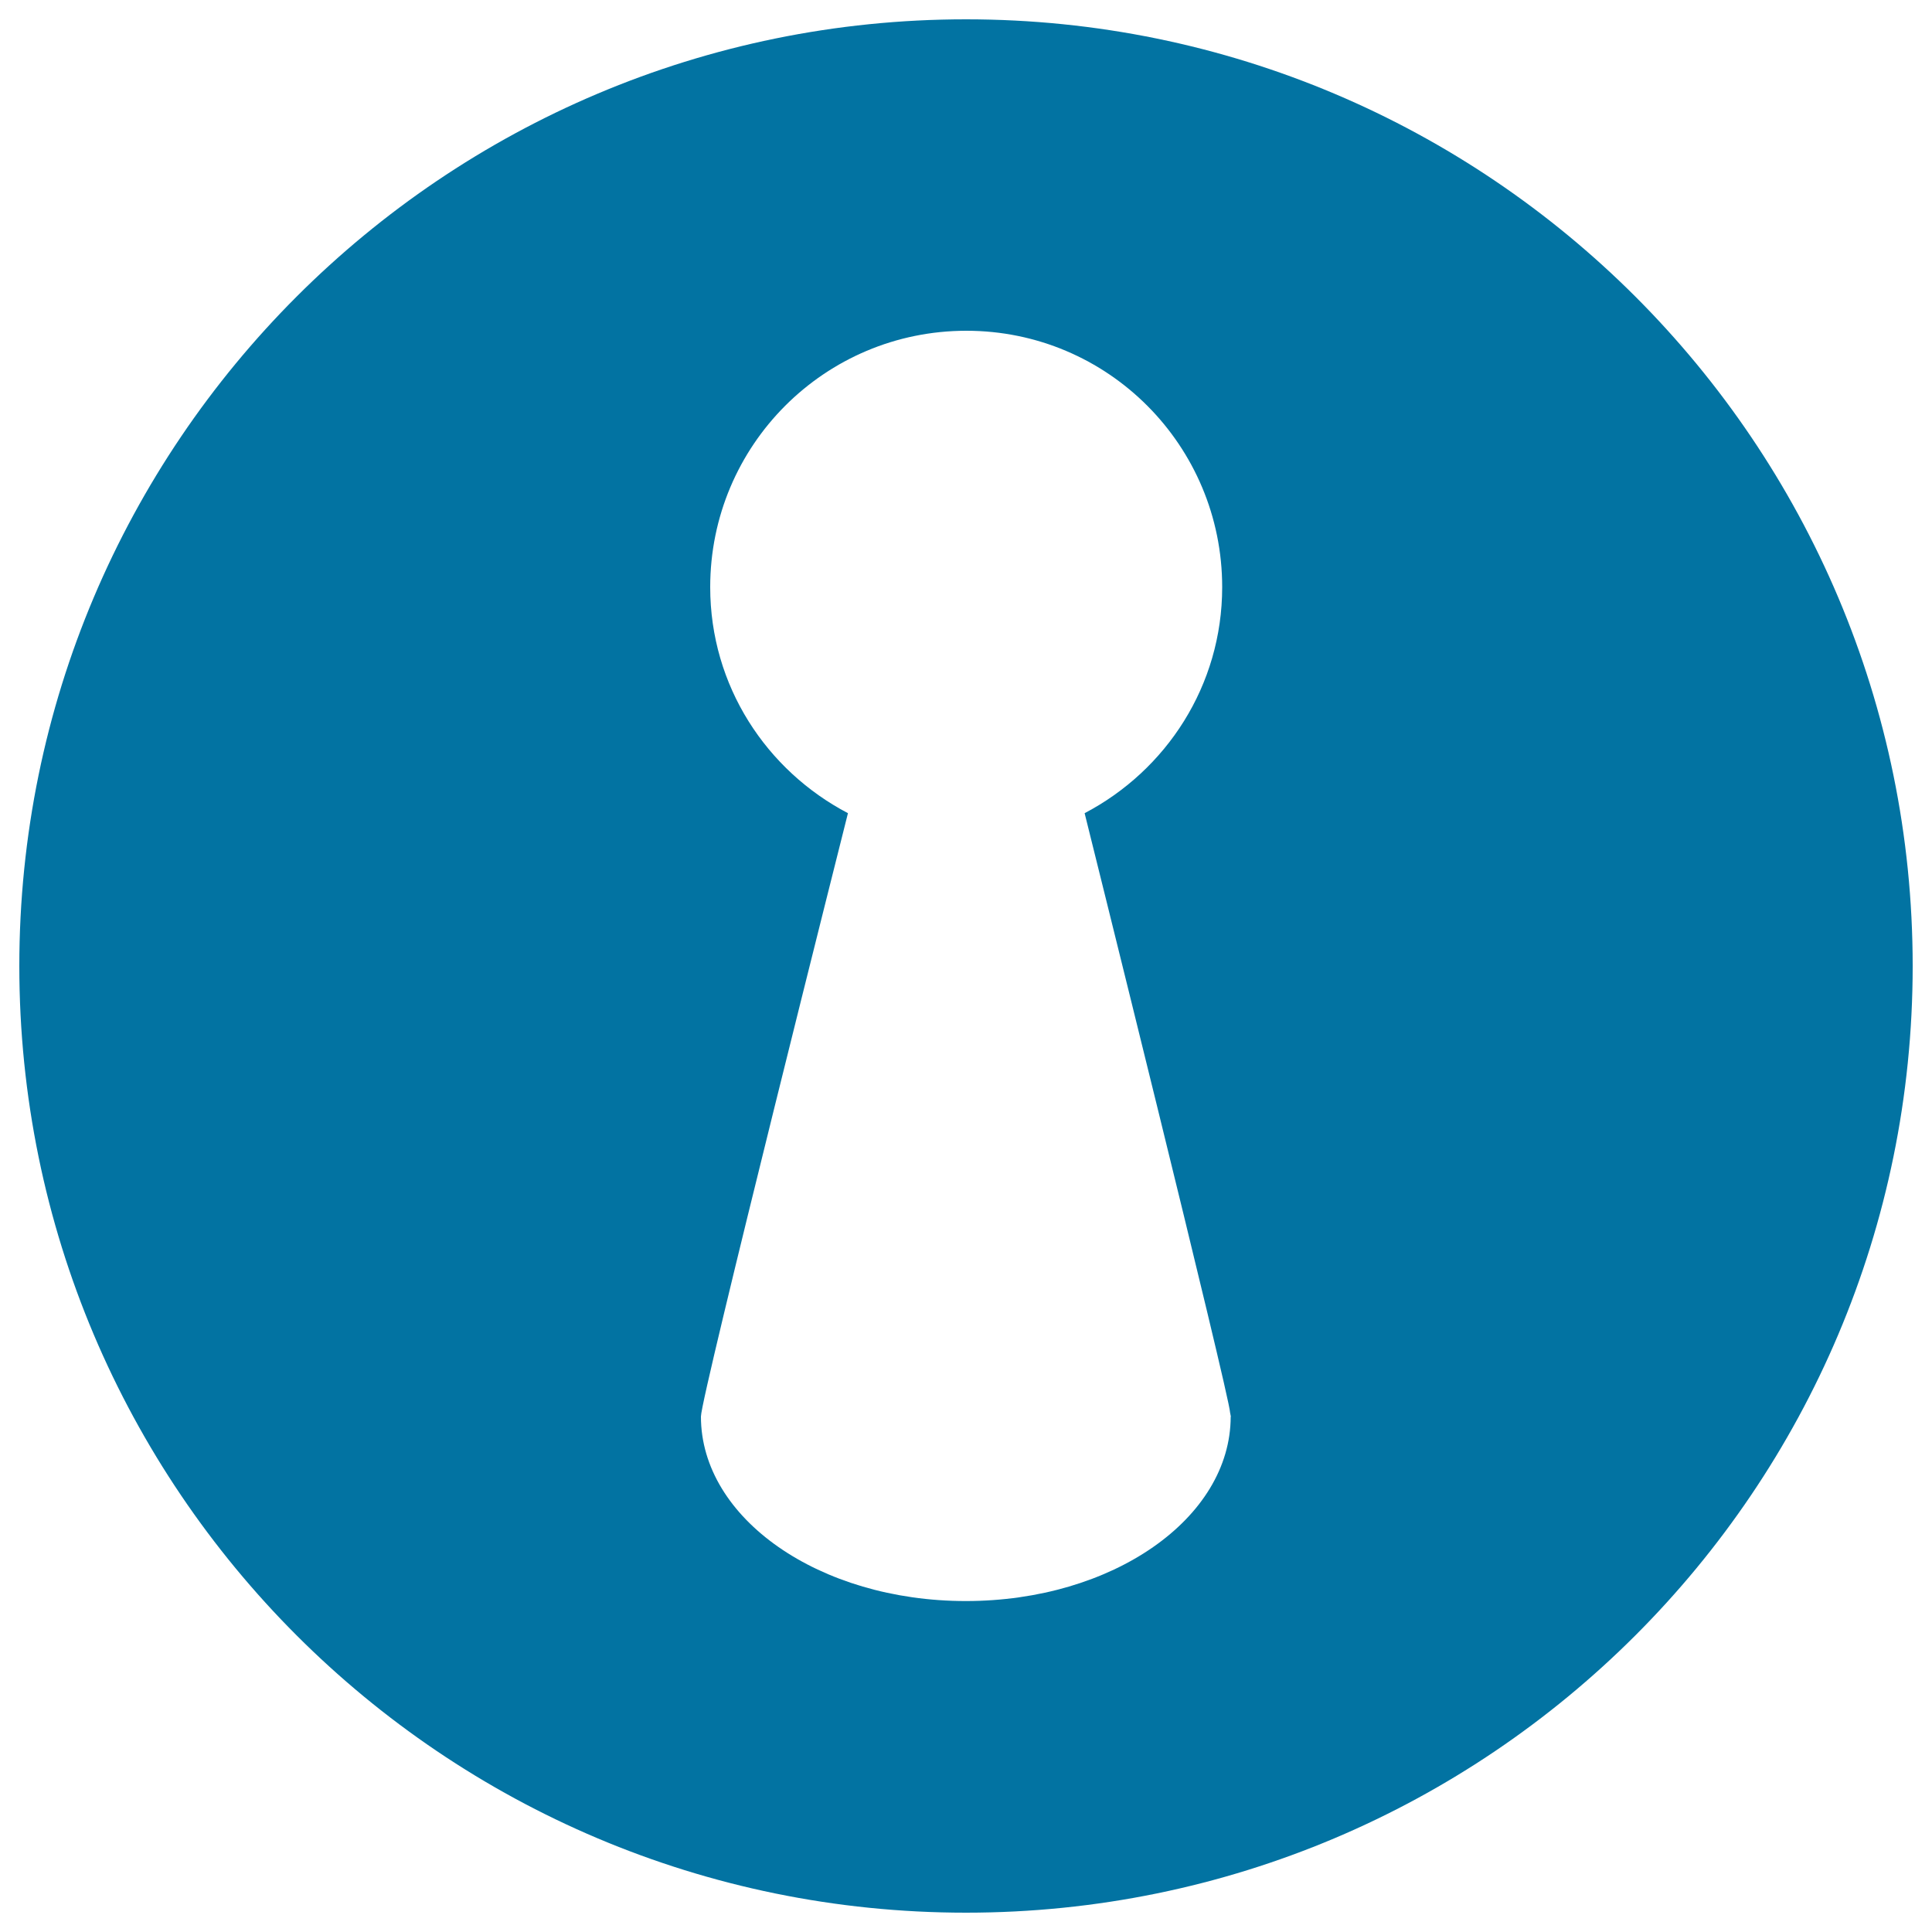 <svg xmlns="http://www.w3.org/2000/svg" viewBox="0 0 1000 1000" style="fill:#0273a2">
<title>Keys Hole SVG icon</title>
<g><path d="M500,10C229.4,10,10,229.4,10,500c0,270.6,219.4,490,490,490c270.6,0,490-219.4,490-490C990,229.4,770.6,10,500,10z M637,733.2L637,733.2c0,52.8-61.3,95.5-137.1,95.5c-75.7,0-137.1-42.7-137.1-95.5c0-10.3,76.1-312.3,76.1-312.3c-42.2-22.1-71.3-65.9-71.3-117c0-73.3,59.2-132.7,132.6-132.7c73.3,0,132.4,59.4,132.4,132.7c0,51-29,94.9-71.2,117c0,0,75,301.4,75.3,310.3l0.4,2.1H637z"/></g>
</svg>